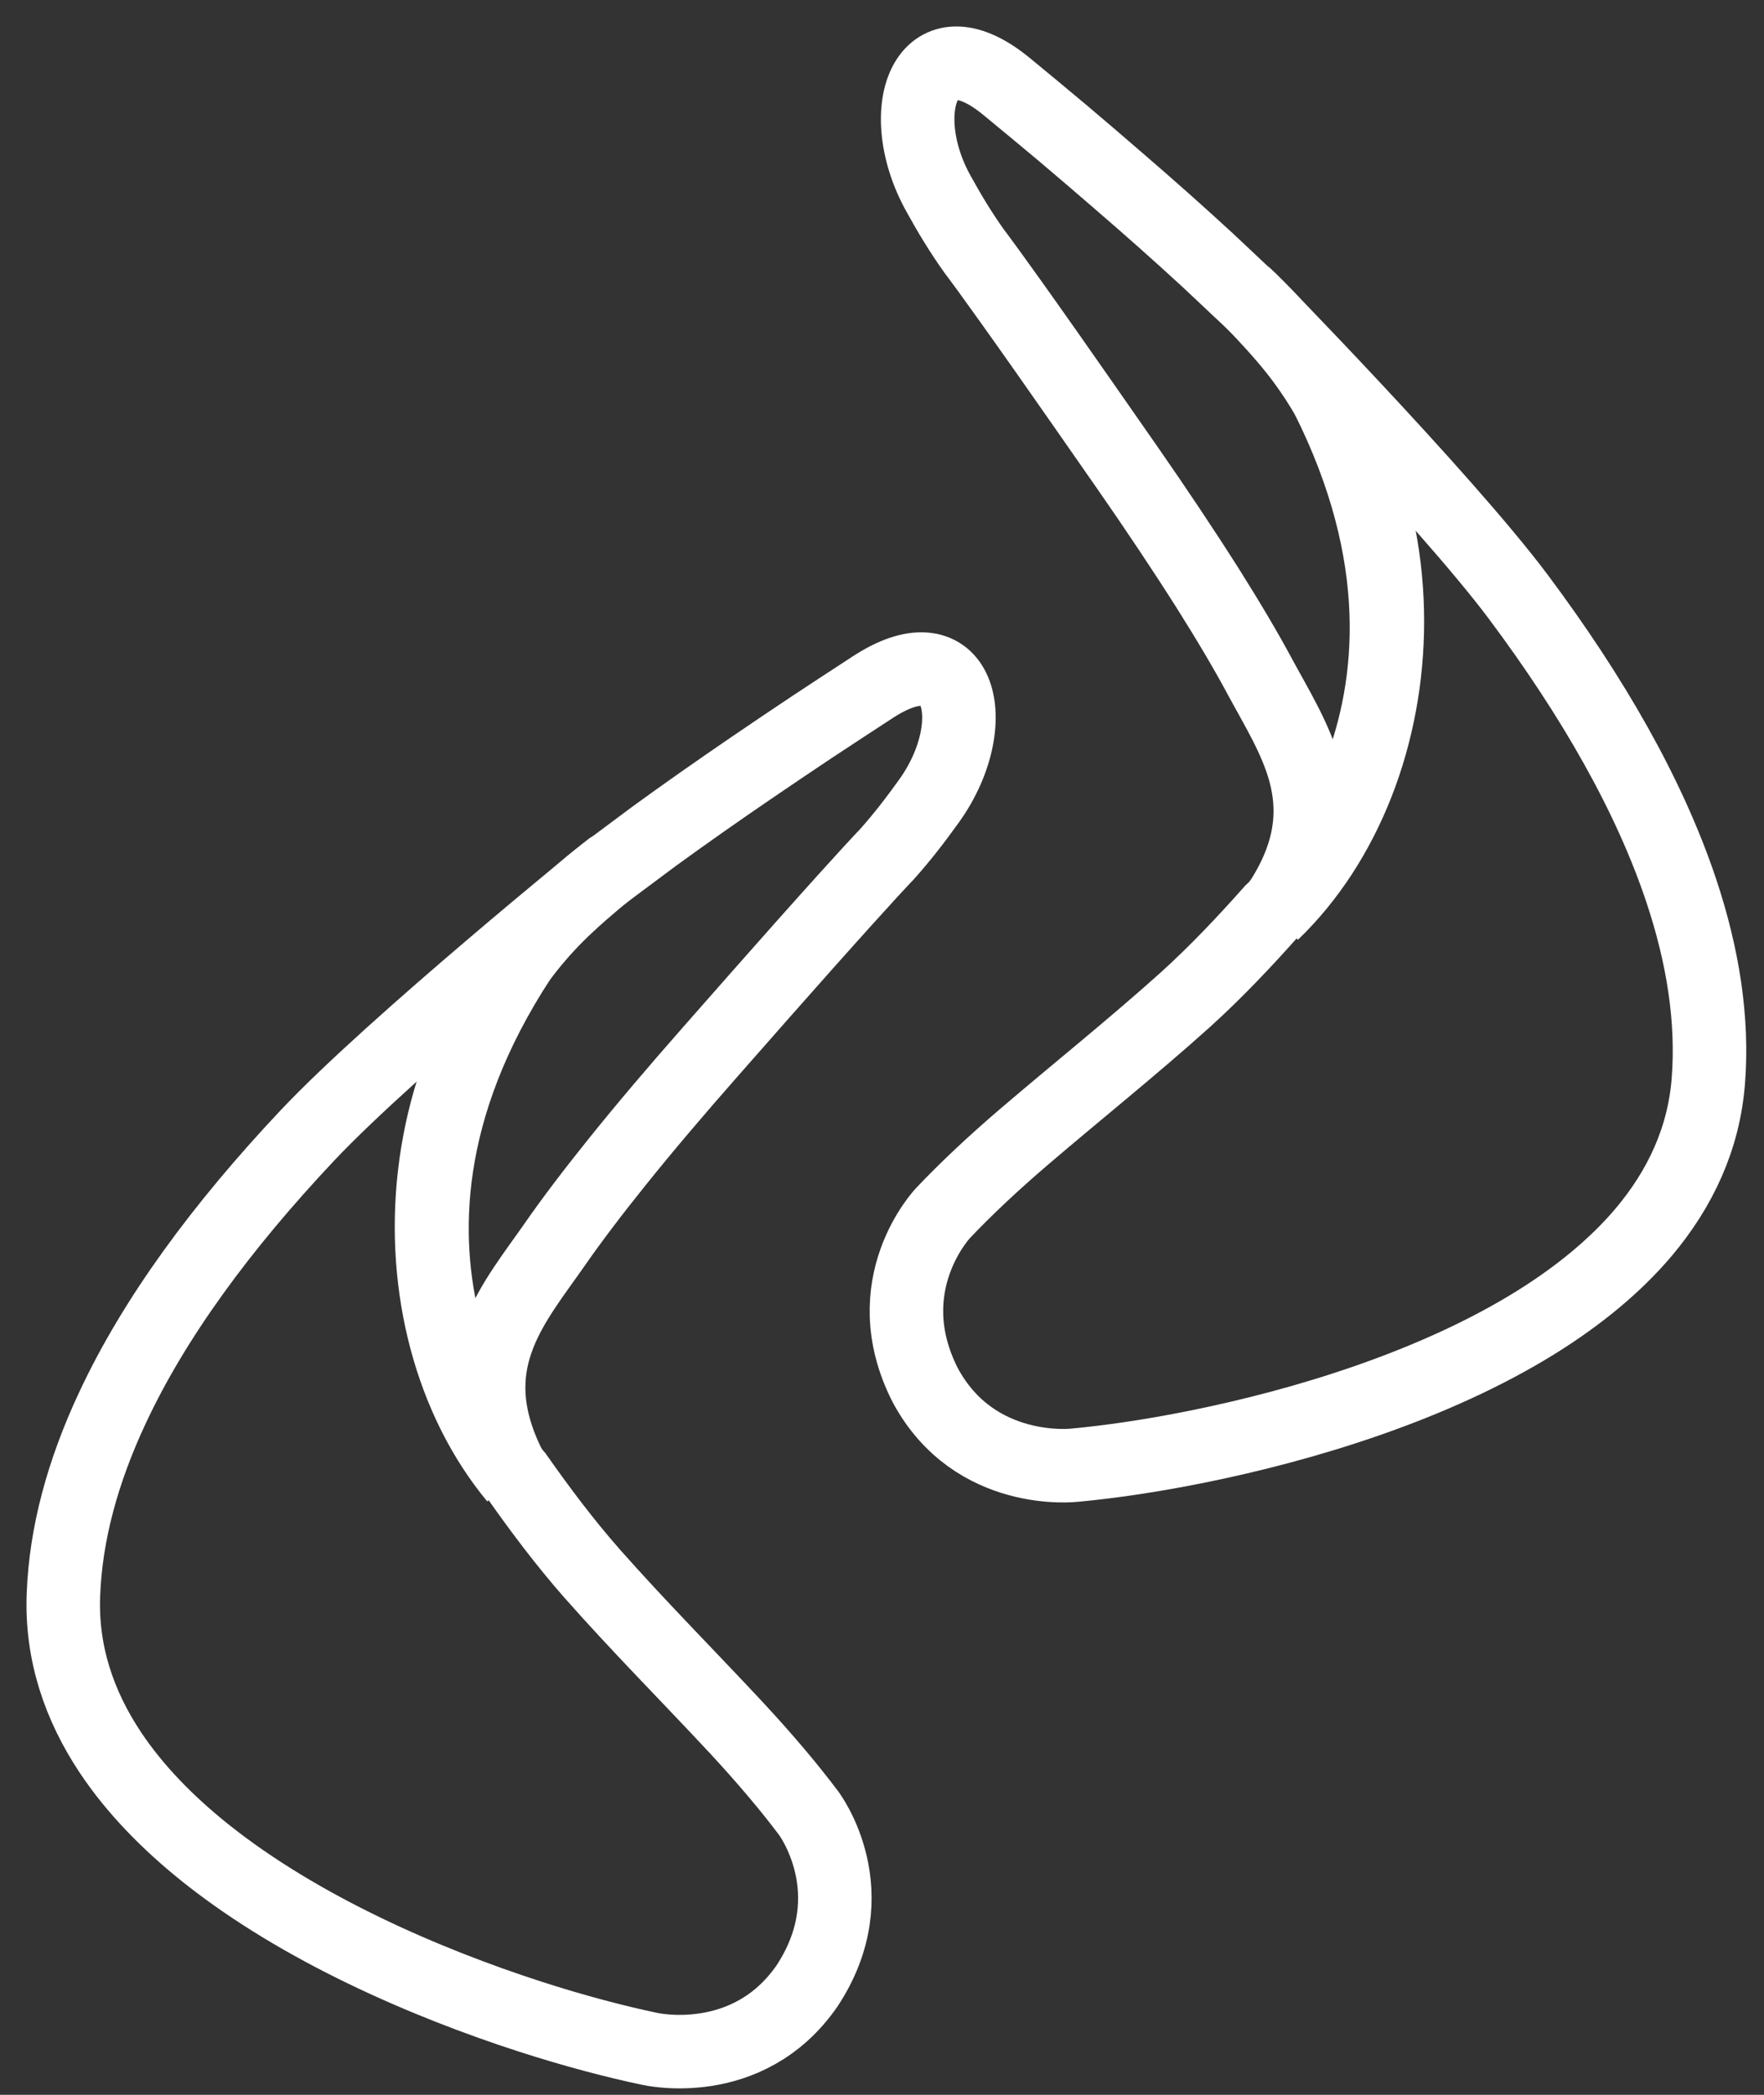 <svg width="48" height="57" viewBox="0 0 48 57" fill="none" xmlns="http://www.w3.org/2000/svg">
<rect x="0" y="0" width="48" height="57" fill="#333333" stroke="none"/>
<path fill-rule="evenodd" clip-rule="evenodd" d="M16.602 23.648C17.001 23.354 17.398 23.051 17.8 22.755C18.665 22.126 19.548 21.507 20.445 20.895C21.001 20.516 21.557 20.14 22.121 19.765C22.66 19.412 23.2 19.053 23.746 18.7C24.893 17.95 25.628 18.126 25.931 18.735C26.28 19.433 26.068 20.699 25.279 21.796C24.928 22.285 24.569 22.757 24.134 23.244C24.134 23.244 23.71 23.674 21.871 25.739C21.217 26.476 20.383 27.418 19.328 28.62C18.428 29.642 17.559 30.662 16.786 31.626C16.144 32.425 15.563 33.187 15.087 33.874C14.544 34.651 13.932 35.419 13.584 36.301C13.164 37.366 13.12 38.597 14.027 40.214C10.525 35.985 10.796 27.938 16.602 23.648Z" stroke="white" stroke-width="2"/>
<path fill-rule="evenodd" clip-rule="evenodd" d="M16.585 23.647C16.589 23.644 10.688 28.429 8.363 30.897C6.037 33.367 4.197 35.862 3.051 38.326C2.251 40.038 1.788 41.733 1.726 43.391C1.664 44.973 2.152 46.402 2.999 47.678C3.673 48.691 4.571 49.607 5.605 50.432C8.178 52.483 11.588 53.954 14.419 54.87C15.65 55.268 16.772 55.559 17.668 55.747C17.668 55.747 20.335 56.378 21.955 54.044C23.642 51.493 22.001 49.332 22.001 49.332C21.475 48.632 20.824 47.859 20.035 47.009C18.759 45.638 17.383 44.255 16.117 42.822C15.368 41.972 14.681 41.053 14.055 40.162C14.055 40.162 8.815 34.221 14.152 26.076C14.768 25.226 15.466 24.567 16.585 23.647Z" stroke="white" stroke-width="2"/>
<path fill-rule="evenodd" clip-rule="evenodd" d="M33.948 8.099C33.585 7.764 33.225 7.415 32.858 7.075C32.072 6.351 31.267 5.637 30.443 4.927C29.938 4.488 29.424 4.05 28.907 3.612C28.413 3.2 27.916 2.784 27.413 2.372C26.359 1.495 25.61 1.585 25.239 2.156C24.813 2.81 24.879 4.092 25.54 5.274C25.829 5.798 26.133 6.308 26.512 6.839C26.512 6.839 26.886 7.317 28.477 9.577C29.042 10.383 29.763 11.413 30.678 12.729C31.455 13.846 32.2 14.961 32.862 16.005C33.407 16.87 33.898 17.694 34.292 18.43C34.743 19.265 35.261 20.097 35.51 21.012C35.804 22.117 35.711 23.346 34.626 24.849C38.583 21.046 39.231 13.023 33.948 8.099Z" stroke="white" stroke-width="2"/>
<path fill-rule="evenodd" clip-rule="evenodd" d="M33.966 8.099C33.962 8.096 39.28 13.522 41.312 16.237C43.343 18.955 44.883 21.645 45.745 24.223C46.344 26.014 46.614 27.751 46.486 29.405C46.365 30.982 45.719 32.346 44.732 33.521C43.95 34.448 42.95 35.258 41.83 35.96C39.039 37.703 35.485 38.778 32.566 39.366C31.301 39.622 30.156 39.783 29.242 39.868C29.242 39.868 26.52 40.194 25.176 37.69C23.788 34.962 25.665 33.002 25.665 33.002C26.268 32.366 27 31.673 27.884 30.917C29.309 29.699 30.831 28.482 32.253 27.204C33.091 26.446 33.878 25.611 34.603 24.794C34.603 24.794 40.484 19.487 36.108 10.79C35.59 9.873 34.971 9.14 33.966 8.099Z" stroke="white" stroke-width="2"/>
</svg>

